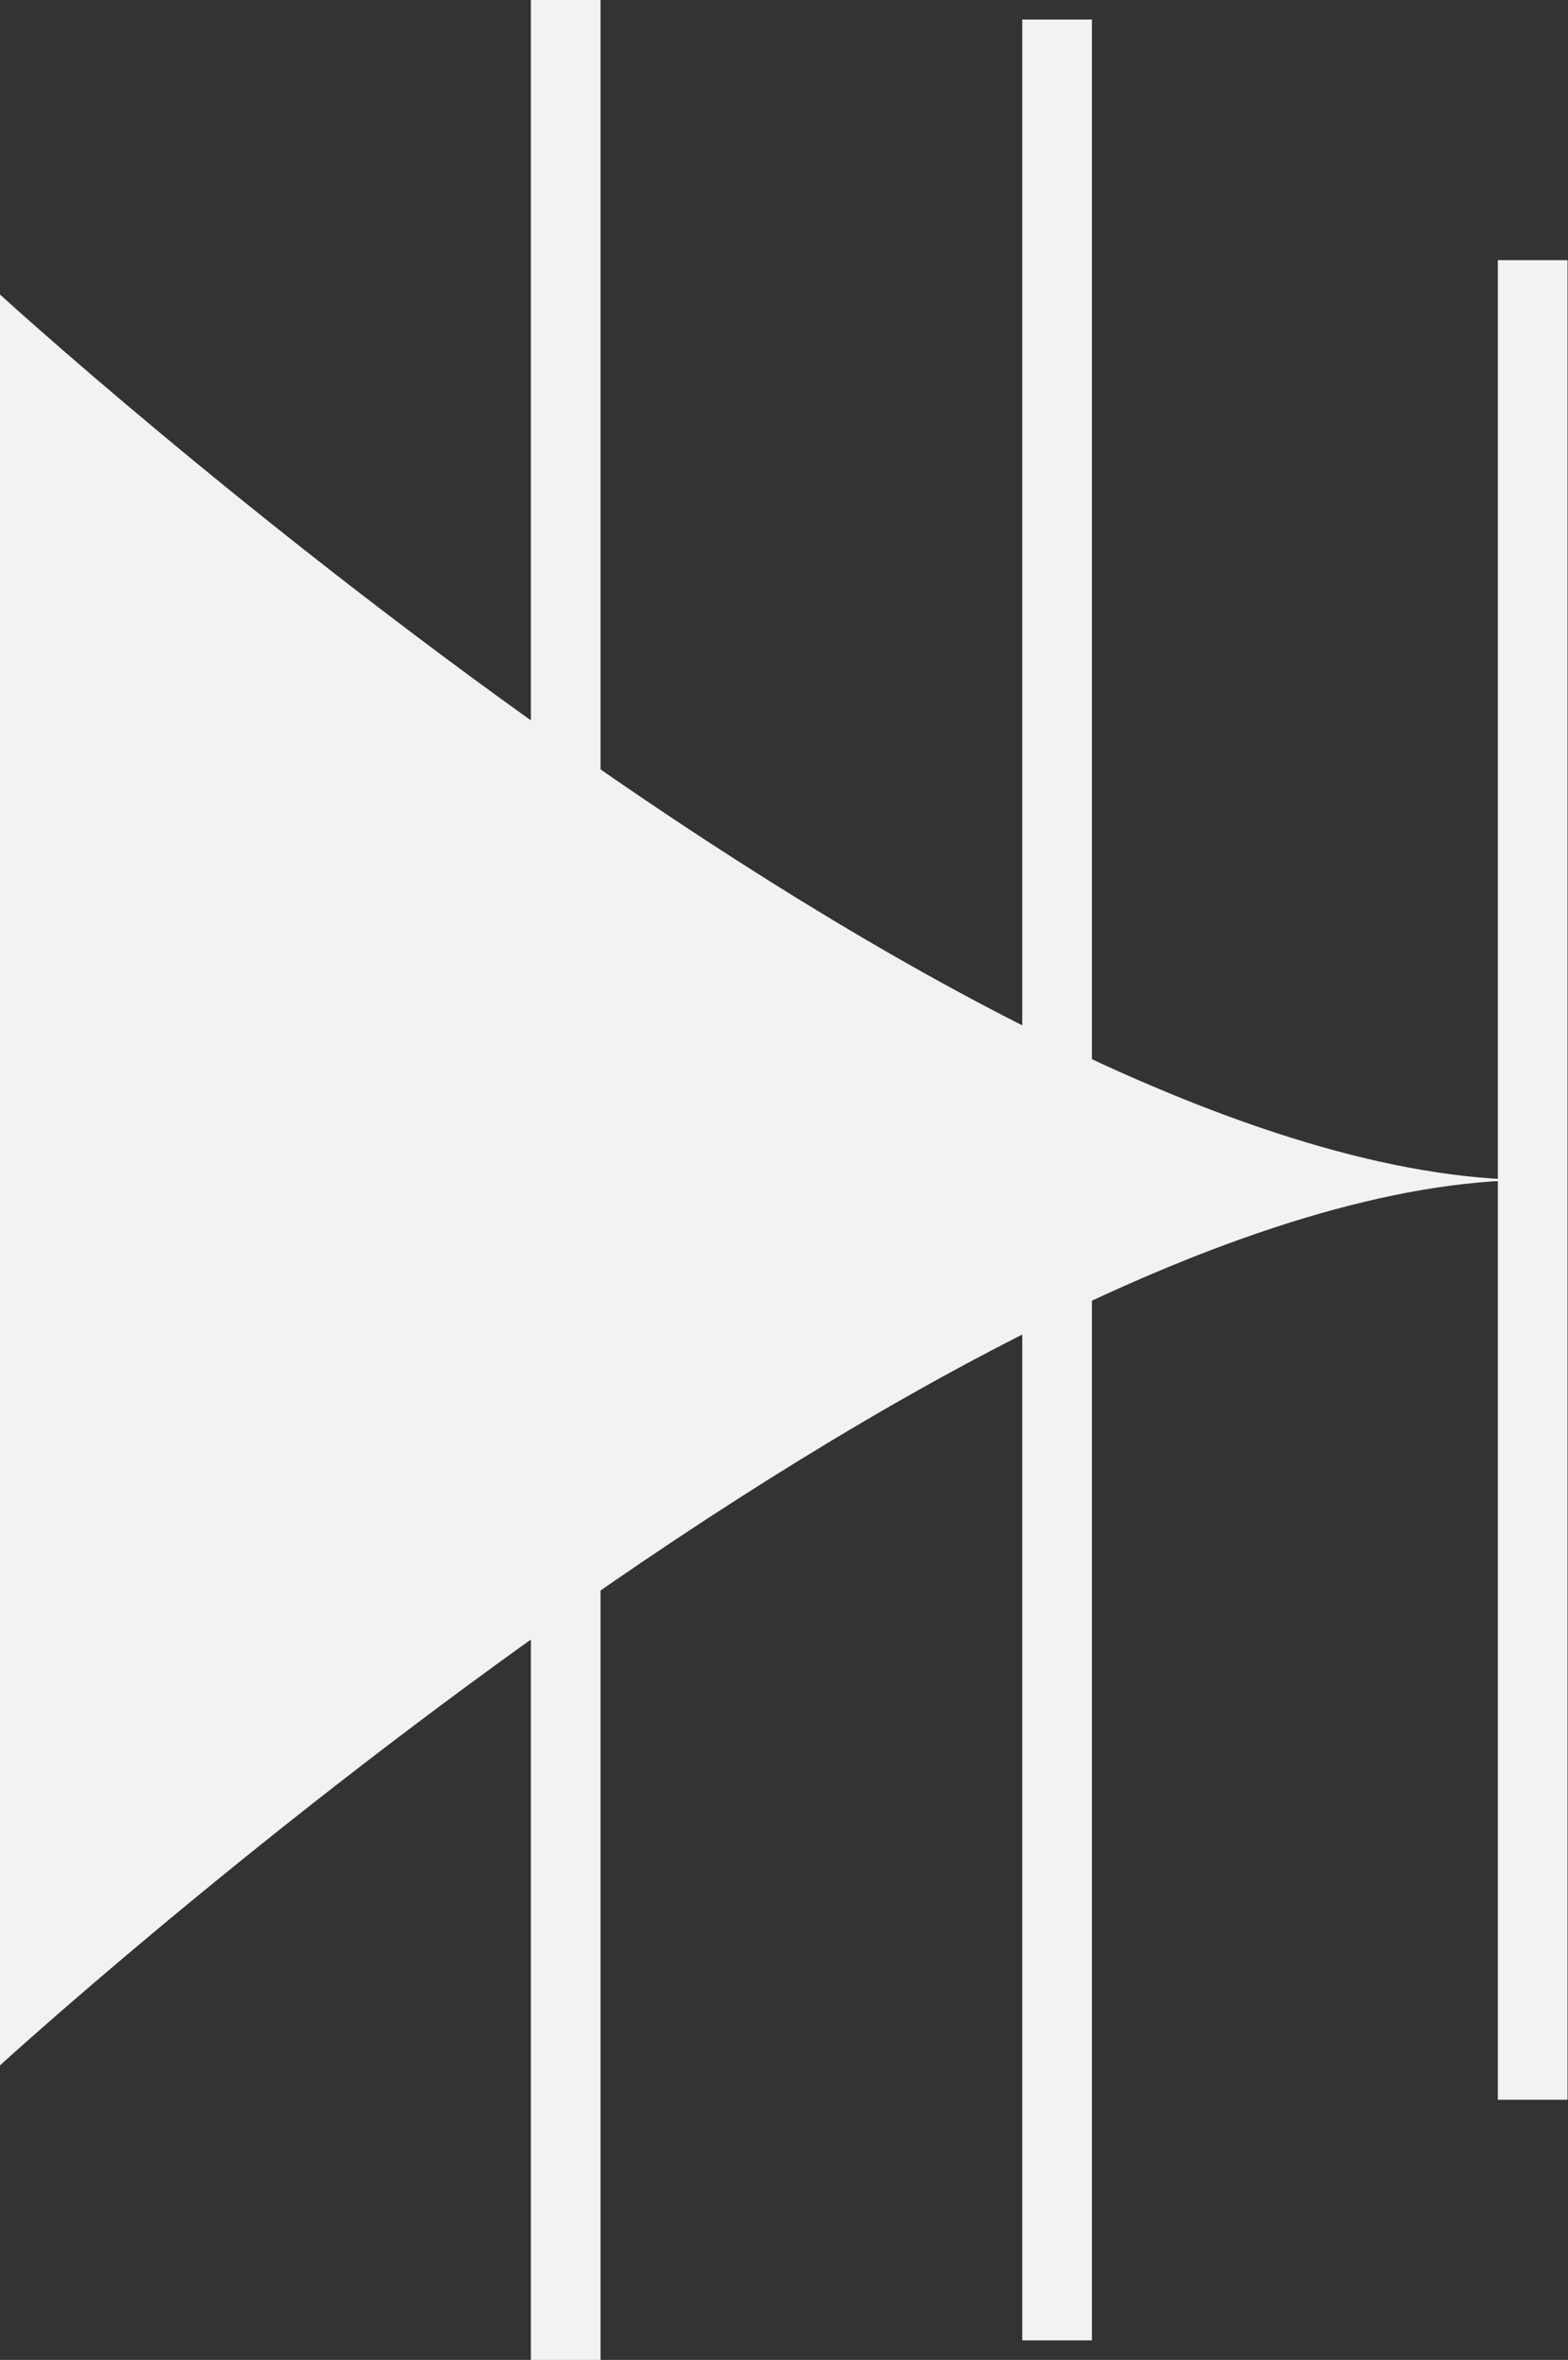 <?xml version="1.0" encoding="UTF-8"?>
<svg id="Layer_2" data-name="Layer 2" xmlns="http://www.w3.org/2000/svg" viewBox="0 0 16.88 25.4">
  <rect x="0" y="0" width="16.88" height="25.4" fill="#333333" stroke="none"/>
  <defs>
    <style>
      .cls-1 {
        fill: #f2f2f3;
      }

      .cls-2 {
        fill: none;
        stroke: #f2f2f3;
        stroke-miterlimit: 10;
        stroke-width: .75px;
      }
    </style>
  </defs>
  <g id="Layer_1-2" data-name="Layer 1">
    <path class="cls-1" d="M16.5,12.7C10.42,12.7,0,3.17,0,3.17v19.06s10.42-9.53,16.5-9.53"/>
    <line class="cls-2" x1="6.09" y1="25.4" x2="6.09"/>
    <line class="cls-2" x1="16.5" y1="22.6" x2="16.5" y2="2.8"/>
    <line class="cls-2" x1="11.38" y1="25.19" x2="11.38" y2=".21"/>
  </g>
</svg>